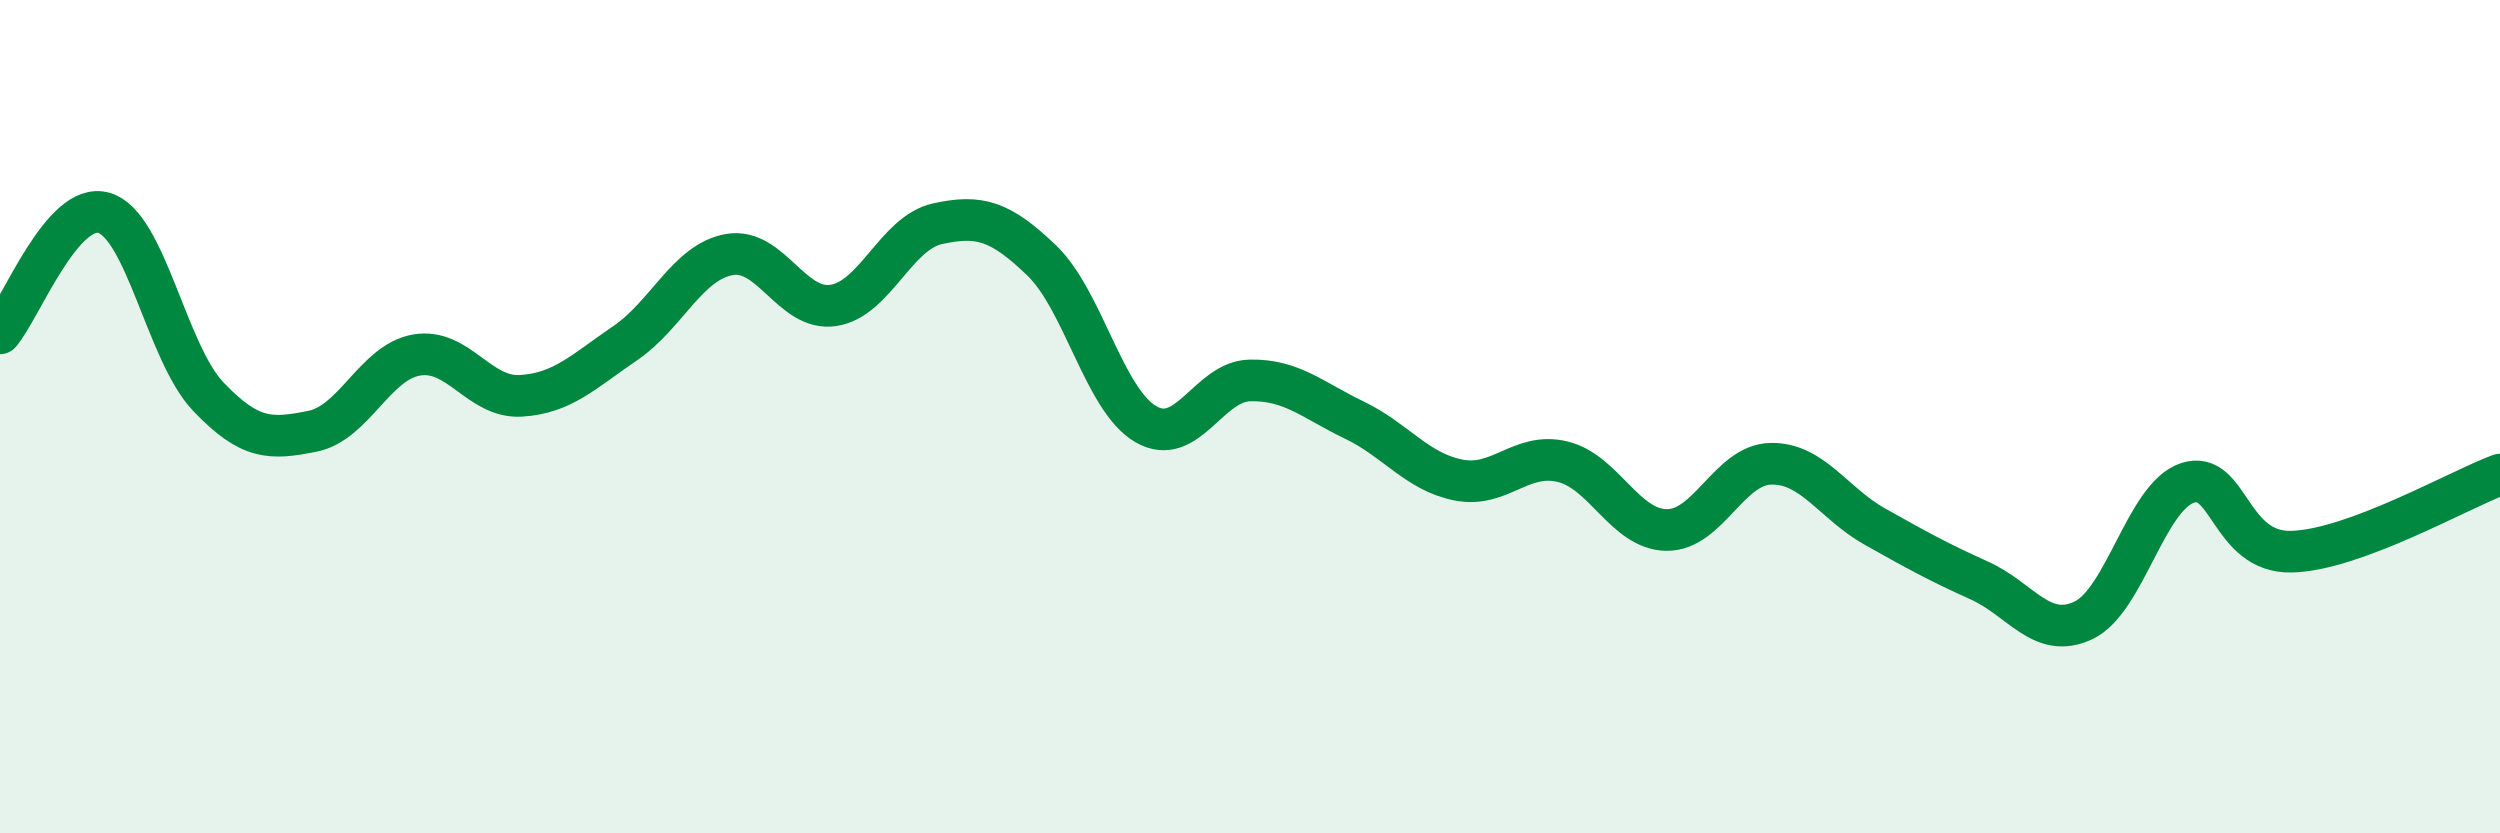 
    <svg width="60" height="20" viewBox="0 0 60 20" xmlns="http://www.w3.org/2000/svg">
      <path
        d="M 0,8 C 0.5,7.42 1.5,4.81 2.5,5.11 C 3.5,5.41 4,8.47 5,9.52 C 6,10.57 6.5,10.55 7.5,10.35 C 8.5,10.15 9,8.69 10,8.52 C 11,8.35 11.5,9.56 12.5,9.5 C 13.5,9.44 14,8.92 15,8.24 C 16,7.56 16.5,6.29 17.5,6.11 C 18.5,5.93 19,7.48 20,7.33 C 21,7.18 21.5,5.59 22.5,5.37 C 23.5,5.15 24,5.29 25,6.25 C 26,7.21 26.5,9.6 27.5,10.18 C 28.5,10.76 29,9.15 30,9.13 C 31,9.11 31.5,9.6 32.5,10.08 C 33.5,10.56 34,11.32 35,11.52 C 36,11.72 36.5,10.84 37.5,11.08 C 38.5,11.32 39,12.71 40,12.72 C 41,12.73 41.5,11.15 42.5,11.13 C 43.5,11.11 44,12.08 45,12.64 C 46,13.2 46.5,13.48 47.5,13.93 C 48.5,14.38 49,15.36 50,14.89 C 51,14.42 51.5,11.92 52.5,11.59 C 53.5,11.26 53.5,13.28 55,13.24 C 56.5,13.2 59,11.76 60,11.39L60 20L0 20Z"
        fill="#008740"
        opacity="0.1"
        stroke-linecap="round"
        stroke-linejoin="round"
      />
      <path
        d="M 0,8 C 0.5,7.42 1.5,4.81 2.5,5.11 C 3.5,5.41 4,8.47 5,9.52 C 6,10.57 6.5,10.55 7.5,10.35 C 8.5,10.15 9,8.69 10,8.52 C 11,8.35 11.5,9.56 12.5,9.5 C 13.5,9.44 14,8.92 15,8.24 C 16,7.56 16.5,6.29 17.5,6.11 C 18.5,5.93 19,7.48 20,7.33 C 21,7.18 21.5,5.59 22.5,5.37 C 23.5,5.15 24,5.29 25,6.25 C 26,7.21 26.5,9.6 27.5,10.18 C 28.5,10.76 29,9.15 30,9.13 C 31,9.11 31.5,9.6 32.5,10.08 C 33.5,10.56 34,11.32 35,11.52 C 36,11.72 36.5,10.84 37.5,11.08 C 38.5,11.32 39,12.71 40,12.72 C 41,12.73 41.5,11.15 42.5,11.13 C 43.5,11.11 44,12.08 45,12.64 C 46,13.2 46.5,13.48 47.5,13.93 C 48.5,14.38 49,15.36 50,14.89 C 51,14.42 51.5,11.92 52.5,11.59 C 53.5,11.26 53.5,13.28 55,13.24 C 56.5,13.2 59,11.76 60,11.39"
        stroke="#008740"
        stroke-width="1"
        fill="none"
        stroke-linecap="round"
        stroke-linejoin="round"
      />
    </svg>
  